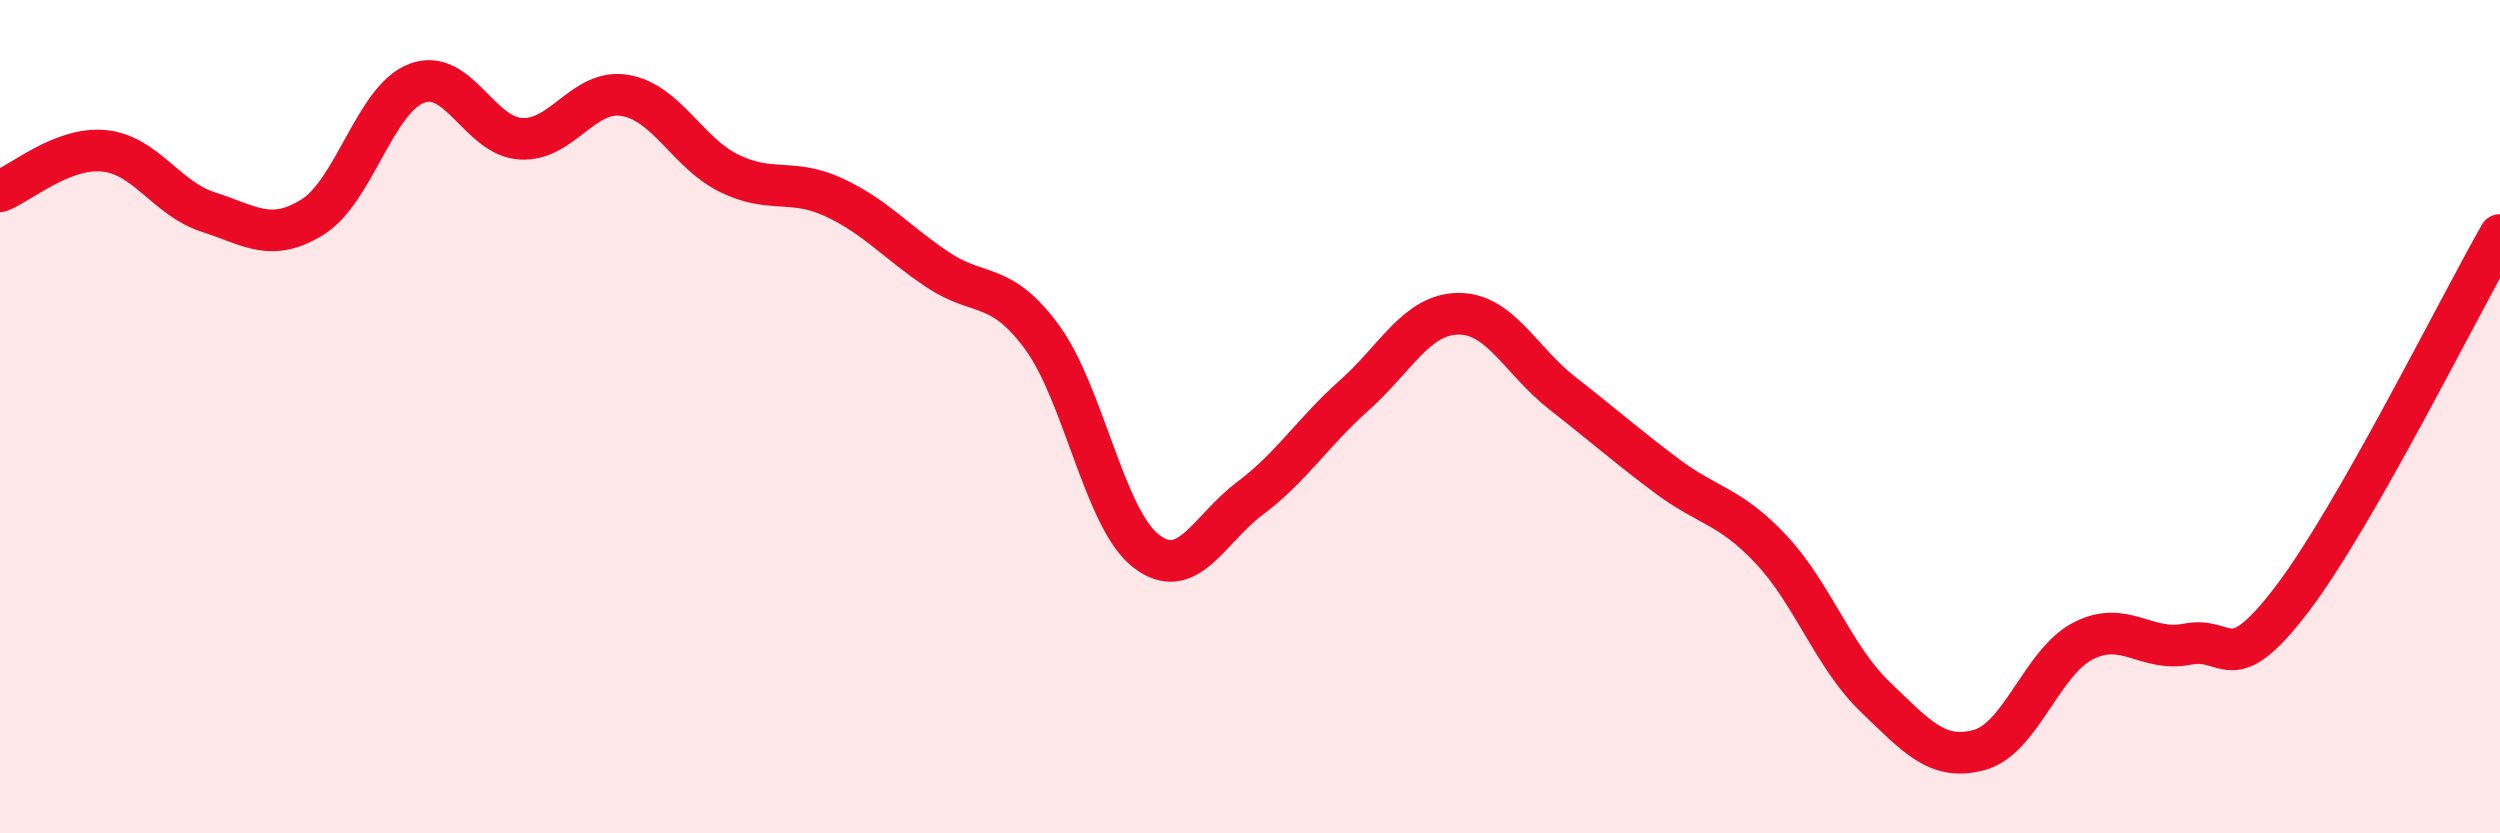
    <svg width="60" height="20" viewBox="0 0 60 20" xmlns="http://www.w3.org/2000/svg">
      <path
        d="M 0,4.59 C 0.5,4.4 1.5,3.52 2.5,3.62 C 3.5,3.72 4,4.77 5,5.09 C 6,5.41 6.5,5.83 7.5,5.21 C 8.5,4.59 9,2.38 10,2 C 11,1.62 11.5,3.27 12.5,3.33 C 13.5,3.39 14,2.12 15,2.29 C 16,2.46 16.5,3.67 17.5,4.16 C 18.5,4.65 19,4.27 20,4.73 C 21,5.19 21.5,5.8 22.5,6.47 C 23.5,7.14 24,6.73 25,8.08 C 26,9.43 26.5,12.44 27.5,13.22 C 28.5,14 29,12.71 30,11.96 C 31,11.21 31.5,10.38 32.5,9.49 C 33.5,8.6 34,7.54 35,7.53 C 36,7.52 36.5,8.66 37.5,9.44 C 38.5,10.22 39,10.67 40,11.42 C 41,12.17 41.5,12.12 42.5,13.18 C 43.5,14.24 44,15.76 45,16.72 C 46,17.68 46.5,18.27 47.5,18 C 48.5,17.73 49,15.89 50,15.38 C 51,14.87 51.5,15.66 52.5,15.46 C 53.5,15.26 53.5,16.35 55,14.39 C 56.5,12.43 59,7.39 60,5.64L60 20L0 20Z"
        fill="#EB0A25"
        opacity="0.1"
        stroke-linecap="round"
        stroke-linejoin="round"
      />
      <path
        d="M 0,4.59 C 0.5,4.4 1.5,3.52 2.5,3.62 C 3.5,3.72 4,4.77 5,5.09 C 6,5.41 6.5,5.83 7.5,5.21 C 8.5,4.59 9,2.38 10,2 C 11,1.62 11.5,3.27 12.5,3.33 C 13.5,3.39 14,2.12 15,2.29 C 16,2.46 16.5,3.67 17.5,4.16 C 18.5,4.65 19,4.27 20,4.73 C 21,5.19 21.5,5.8 22.5,6.47 C 23.5,7.14 24,6.73 25,8.08 C 26,9.43 26.5,12.44 27.5,13.22 C 28.5,14 29,12.71 30,11.96 C 31,11.21 31.5,10.38 32.5,9.49 C 33.5,8.6 34,7.54 35,7.53 C 36,7.52 36.5,8.66 37.5,9.44 C 38.5,10.22 39,10.67 40,11.42 C 41,12.17 41.5,12.12 42.5,13.18 C 43.5,14.24 44,15.76 45,16.72 C 46,17.68 46.5,18.27 47.5,18 C 48.5,17.73 49,15.89 50,15.38 C 51,14.87 51.5,15.66 52.5,15.46 C 53.5,15.26 53.5,16.35 55,14.39 C 56.5,12.43 59,7.39 60,5.64"
        stroke="#EB0A25"
        stroke-width="1"
        fill="none"
        stroke-linecap="round"
        stroke-linejoin="round"
      />
    </svg>
  